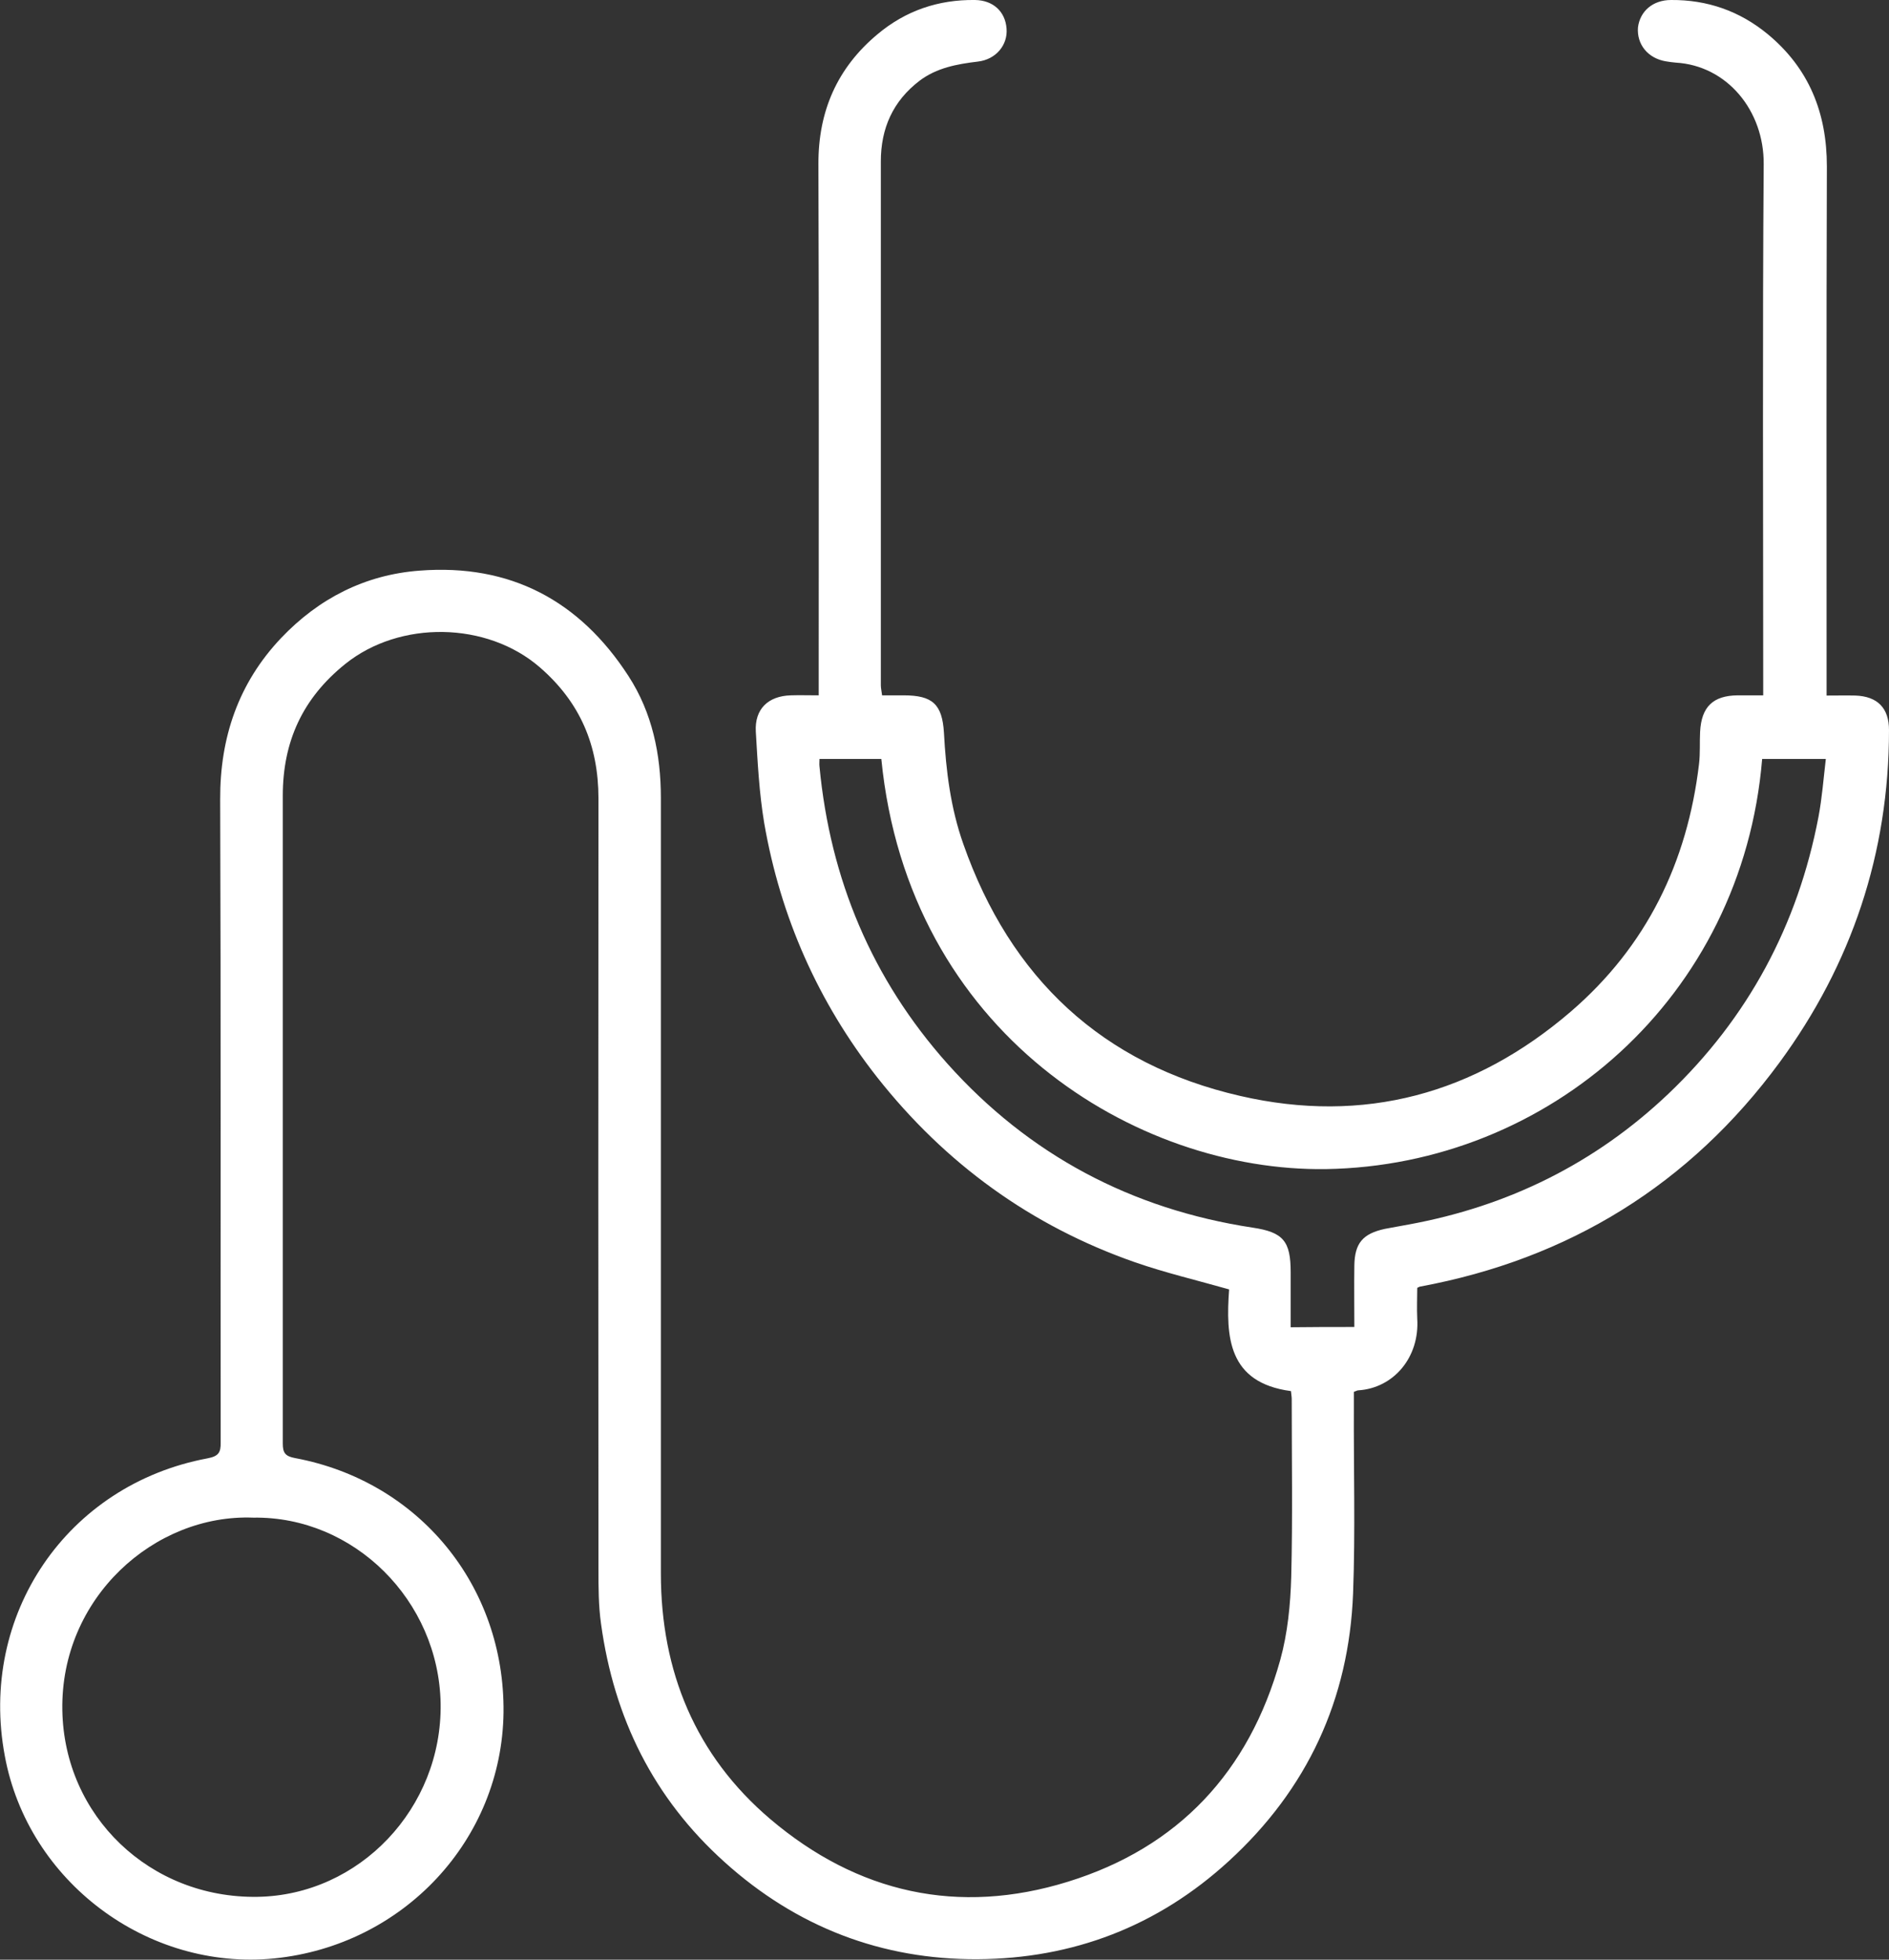 <svg width="27" height="28" viewBox="0 0 27 28" fill="none" xmlns="http://www.w3.org/2000/svg">
<rect x="0" y="0" width="27" height="28" fill="#333333" stroke="none"/>
<path d="M18.452 19.876C17.55 19.756 17.52 19.099 17.568 18.423C17.106 18.292 16.658 18.186 16.225 18.036C14.74 17.518 13.511 16.627 12.535 15.389C11.695 14.319 11.156 13.104 10.923 11.76C10.851 11.329 10.829 10.891 10.803 10.453C10.785 10.132 10.978 9.945 11.302 9.935C11.429 9.931 11.553 9.935 11.702 9.935C11.702 9.836 11.702 9.759 11.702 9.683C11.702 7.236 11.706 4.79 11.698 2.344C11.695 1.588 11.968 0.968 12.543 0.489C12.943 0.153 13.412 -0.007 13.936 -6.10278e-06C14.195 0.004 14.369 0.164 14.387 0.409C14.406 0.643 14.235 0.851 13.976 0.88C13.678 0.916 13.39 0.968 13.143 1.154C12.761 1.446 12.59 1.836 12.59 2.307C12.59 4.801 12.59 7.298 12.59 9.792C12.59 9.832 12.601 9.876 12.608 9.935C12.717 9.935 12.816 9.935 12.917 9.935C13.329 9.935 13.467 10.062 13.492 10.468C13.521 11.012 13.587 11.545 13.769 12.059C14.442 13.976 15.756 15.207 17.728 15.659C19.493 16.065 21.079 15.634 22.455 14.451C23.535 13.52 24.118 12.322 24.285 10.913C24.303 10.763 24.292 10.61 24.3 10.457C24.318 10.099 24.485 9.938 24.838 9.935C24.951 9.935 25.067 9.935 25.202 9.935C25.202 9.854 25.202 9.788 25.202 9.723C25.202 7.266 25.191 4.805 25.209 2.348C25.216 1.581 24.685 0.938 23.954 0.895C23.907 0.891 23.856 0.884 23.808 0.876C23.554 0.832 23.393 0.635 23.412 0.391C23.441 0.161 23.623 -6.10278e-06 23.885 -6.10278e-06C24.401 -0.004 24.864 0.157 25.264 0.486C25.857 0.975 26.112 1.614 26.112 2.377C26.104 4.812 26.108 7.244 26.108 9.679C26.108 9.756 26.108 9.836 26.108 9.938C26.257 9.938 26.388 9.935 26.519 9.938C26.836 9.949 27 10.117 27 10.431C27 12.187 26.465 13.779 25.435 15.181C24.154 16.923 22.426 17.989 20.297 18.383C20.29 18.383 20.286 18.387 20.257 18.401C20.257 18.54 20.25 18.69 20.257 18.84C20.293 19.398 19.915 19.833 19.416 19.865C19.398 19.865 19.384 19.876 19.351 19.887C19.351 19.957 19.351 20.026 19.351 20.099C19.347 20.986 19.373 21.877 19.34 22.764C19.282 24.283 18.685 25.565 17.564 26.591C16.545 27.525 15.334 27.985 13.973 27.993C12.601 28 11.385 27.533 10.356 26.605C9.34 25.692 8.776 24.546 8.591 23.203C8.554 22.943 8.554 22.68 8.554 22.418C8.551 18.748 8.551 15.079 8.554 11.41C8.554 10.65 8.292 10.033 7.714 9.533C6.957 8.879 5.716 8.861 4.937 9.485C4.326 9.975 4.042 10.595 4.042 11.369C4.042 14.455 4.042 17.54 4.042 20.625C4.042 20.756 4.075 20.807 4.217 20.833C5.993 21.165 7.215 22.662 7.197 24.466C7.175 26.288 5.767 27.796 3.919 27.982C2.106 28.161 0.4 26.883 0.069 25.09C-0.31 23.075 0.957 21.213 2.965 20.837C3.122 20.807 3.158 20.756 3.154 20.607C3.151 17.547 3.158 14.484 3.147 11.424C3.143 10.537 3.409 9.759 4.017 9.117C4.555 8.551 5.218 8.211 6 8.153C7.292 8.054 8.285 8.58 8.984 9.661C9.322 10.183 9.446 10.778 9.446 11.399C9.446 15.094 9.446 18.785 9.446 22.48C9.446 23.882 9.941 25.083 11.011 25.992C12.255 27.047 13.696 27.372 15.264 26.886C16.844 26.397 17.855 25.313 18.299 23.717C18.405 23.334 18.445 22.925 18.456 22.527C18.477 21.684 18.463 20.837 18.463 19.99C18.463 19.957 18.456 19.92 18.452 19.876ZM19.358 18.96C19.358 18.657 19.354 18.372 19.358 18.087C19.362 17.762 19.478 17.627 19.795 17.558C19.907 17.536 20.02 17.518 20.133 17.496C21.552 17.237 22.8 16.623 23.848 15.627C24.987 14.542 25.697 13.217 25.992 11.672C26.043 11.402 26.064 11.125 26.097 10.844C25.77 10.844 25.479 10.844 25.187 10.844C24.904 14.257 22.131 16.652 18.954 16.704C16.236 16.744 12.983 14.761 12.597 10.844C12.306 10.844 12.011 10.844 11.713 10.844C11.713 10.887 11.709 10.917 11.713 10.95C11.866 12.563 12.463 13.987 13.54 15.196C14.708 16.503 16.174 17.277 17.902 17.54C18.343 17.605 18.448 17.733 18.448 18.179C18.448 18.438 18.448 18.697 18.448 18.964C18.765 18.96 19.049 18.96 19.358 18.96ZM3.62 21.684C2.208 21.629 0.862 22.83 0.891 24.437C0.917 25.948 2.143 27.124 3.678 27.102C5.138 27.08 6.32 25.835 6.298 24.342C6.273 22.867 5.058 21.662 3.62 21.684Z" fill="white"/>
</svg>
